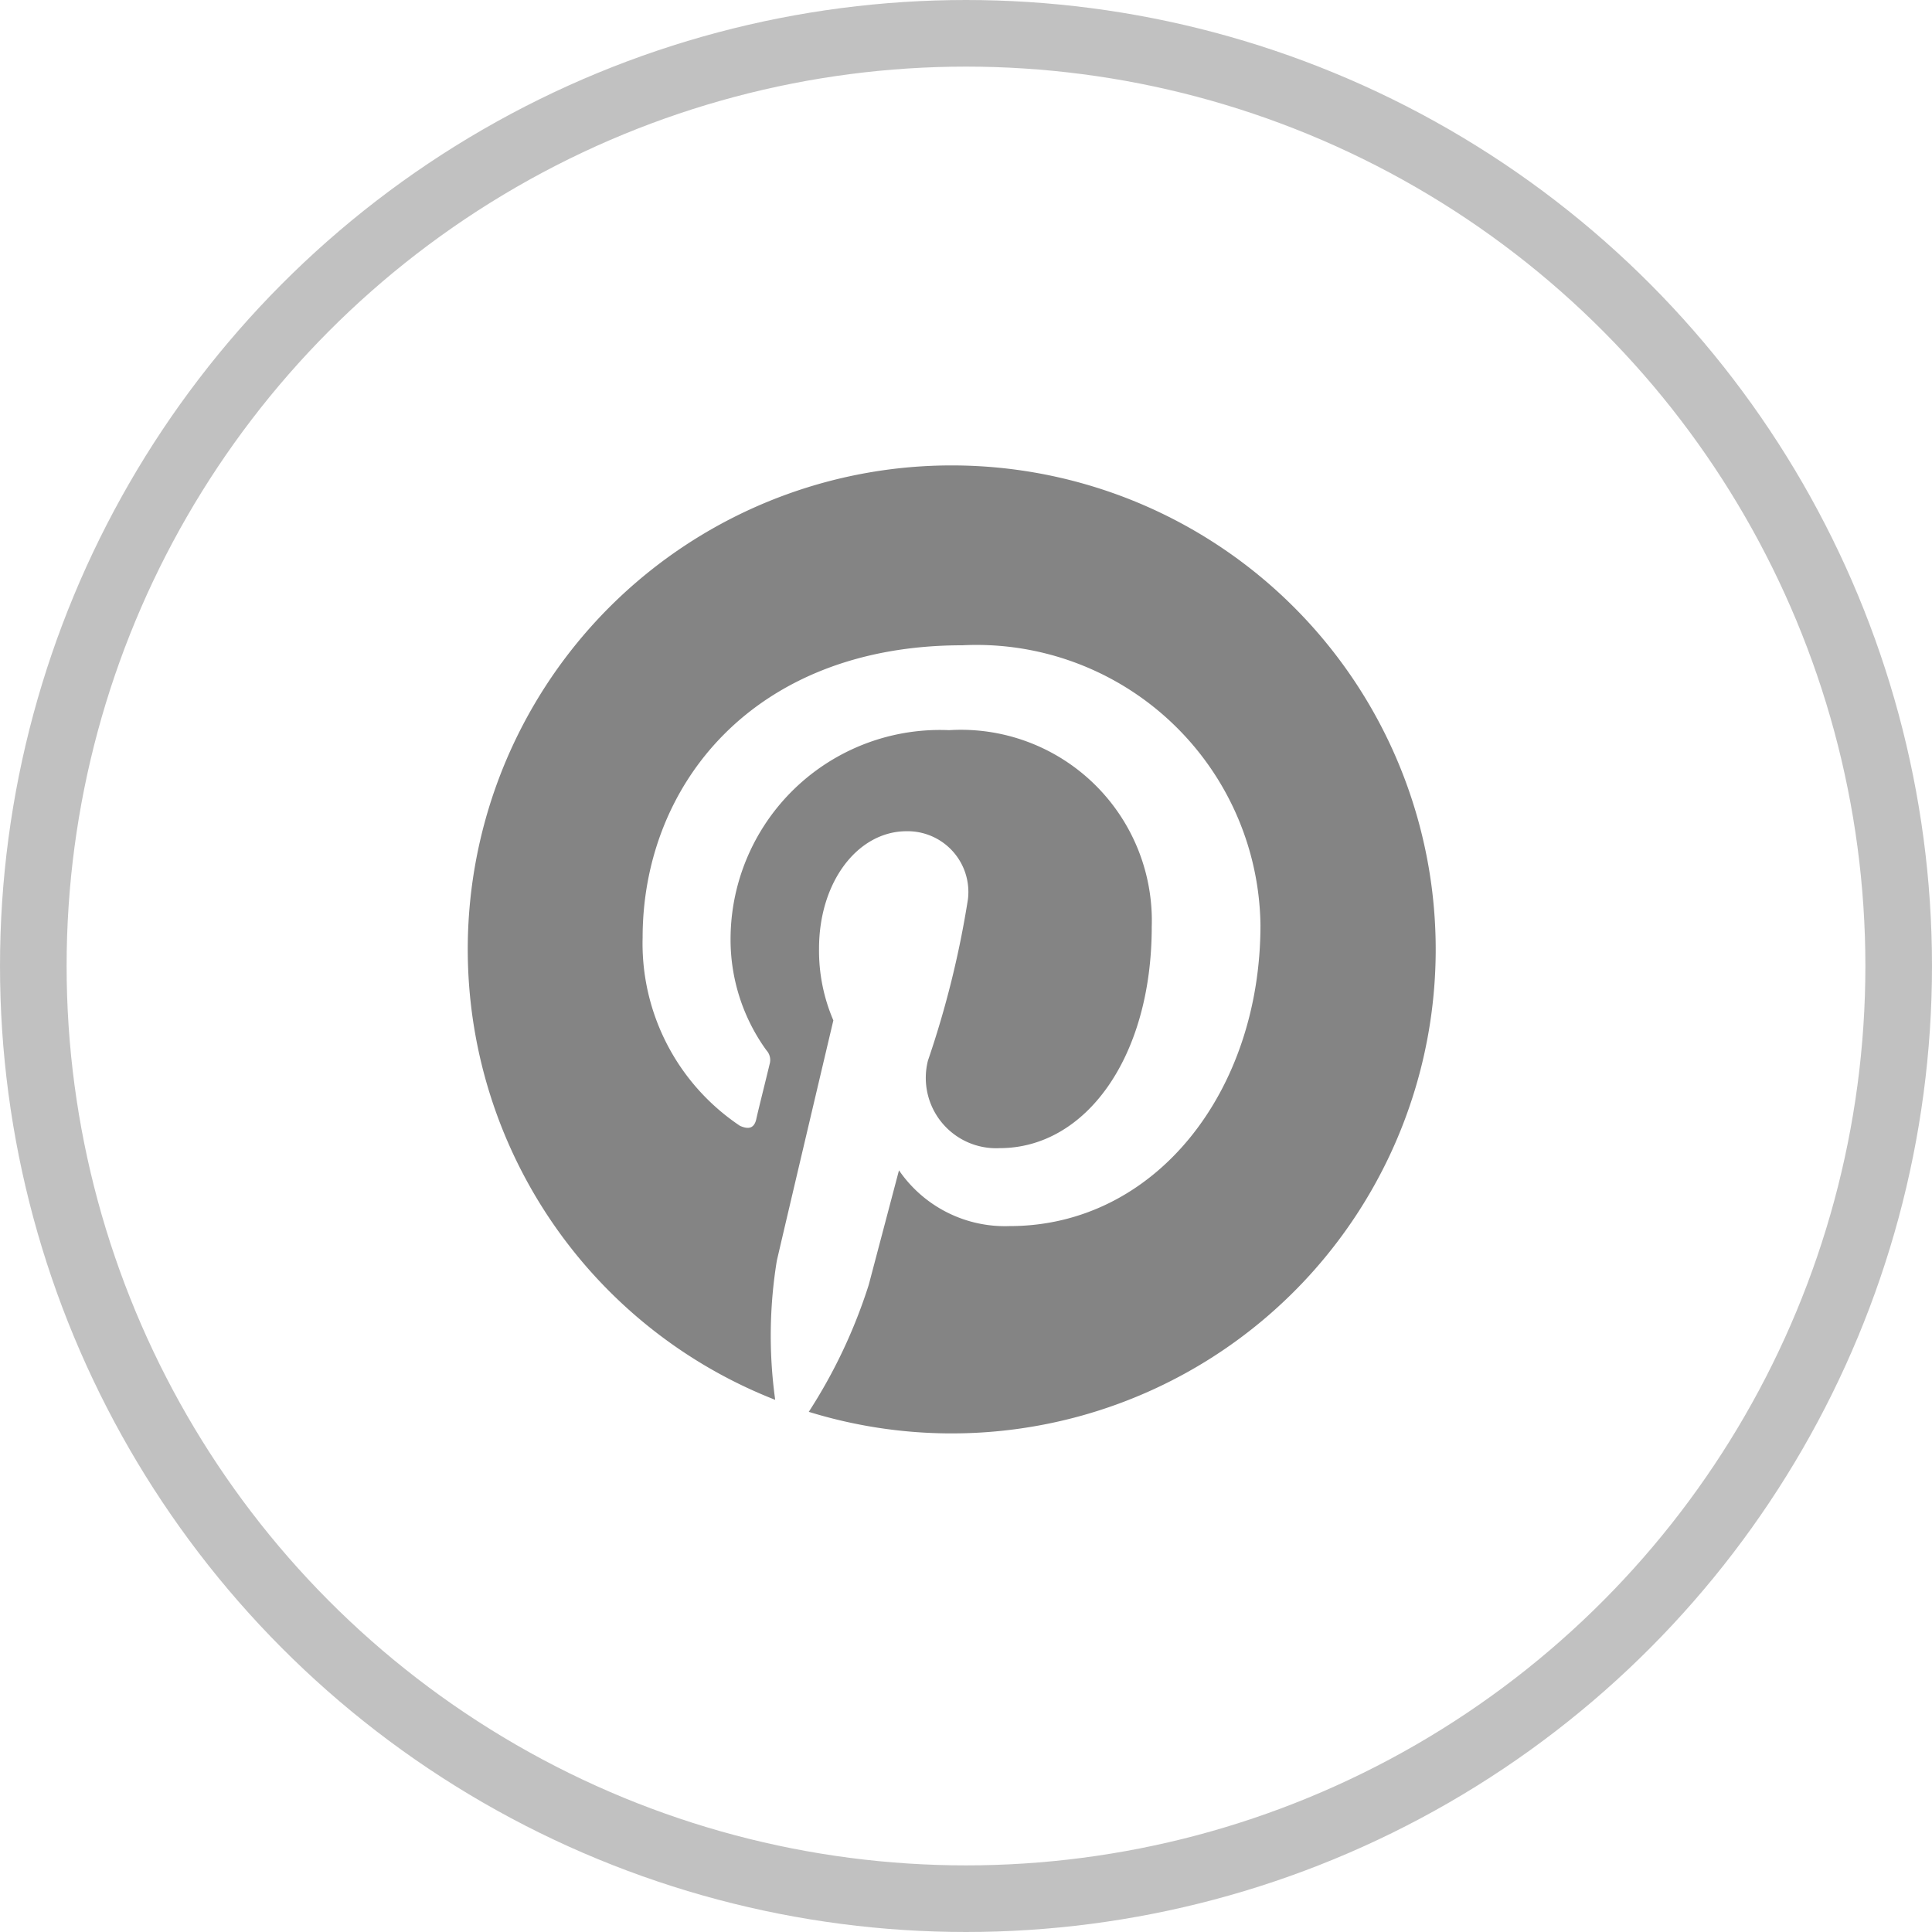 <svg xmlns="http://www.w3.org/2000/svg" width="29" height="29"><defs><clipPath id="a"><path fill="#fff" d="M0 0h14.528v17H0z"/></clipPath></defs><g fill="none" stroke="#848484" opacity=".5"><circle cx="14.5" cy="14.5" r="14.5" stroke="none"/><circle cx="14.5" cy="14.5" r="14"/></g><g transform="translate(7.022 5.75)" clip-path="url(#a)"><path d="M7.261 1.236a7.263 7.263 0 0 0-2.647 14.026 6.991 6.991 0 0 1 .024-2.086c.131-.568.849-3.61.849-3.61a2.645 2.645 0 0 1-.215-1.076c0-1.01.586-1.763 1.315-1.763a.912.912 0 0 1 .92 1.022 14.358 14.358 0 0 1-.6 2.42 1.056 1.056 0 0 0 1.076 1.315c1.291 0 2.283-1.363 2.283-3.323A2.865 2.865 0 0 0 7.225 5.21a3.143 3.143 0 0 0-3.281 3.15 2.834 2.834 0 0 0 .538 1.655.216.216 0 0 1 .048.209c-.054.227-.179.723-.2.825-.03.131-.108.161-.245.1a3.292 3.292 0 0 1-1.461-2.825c0-2.288 1.661-4.388 4.798-4.388a4.262 4.262 0 0 1 4.476 4.2c0 2.5-1.578 4.518-3.765 4.518a1.929 1.929 0 0 1-1.661-.837l-.454 1.719a7.911 7.911 0 0 1-.9 1.906A7.265 7.265 0 1 0 7.261 1.236Z" fill="#848484"/></g></svg>